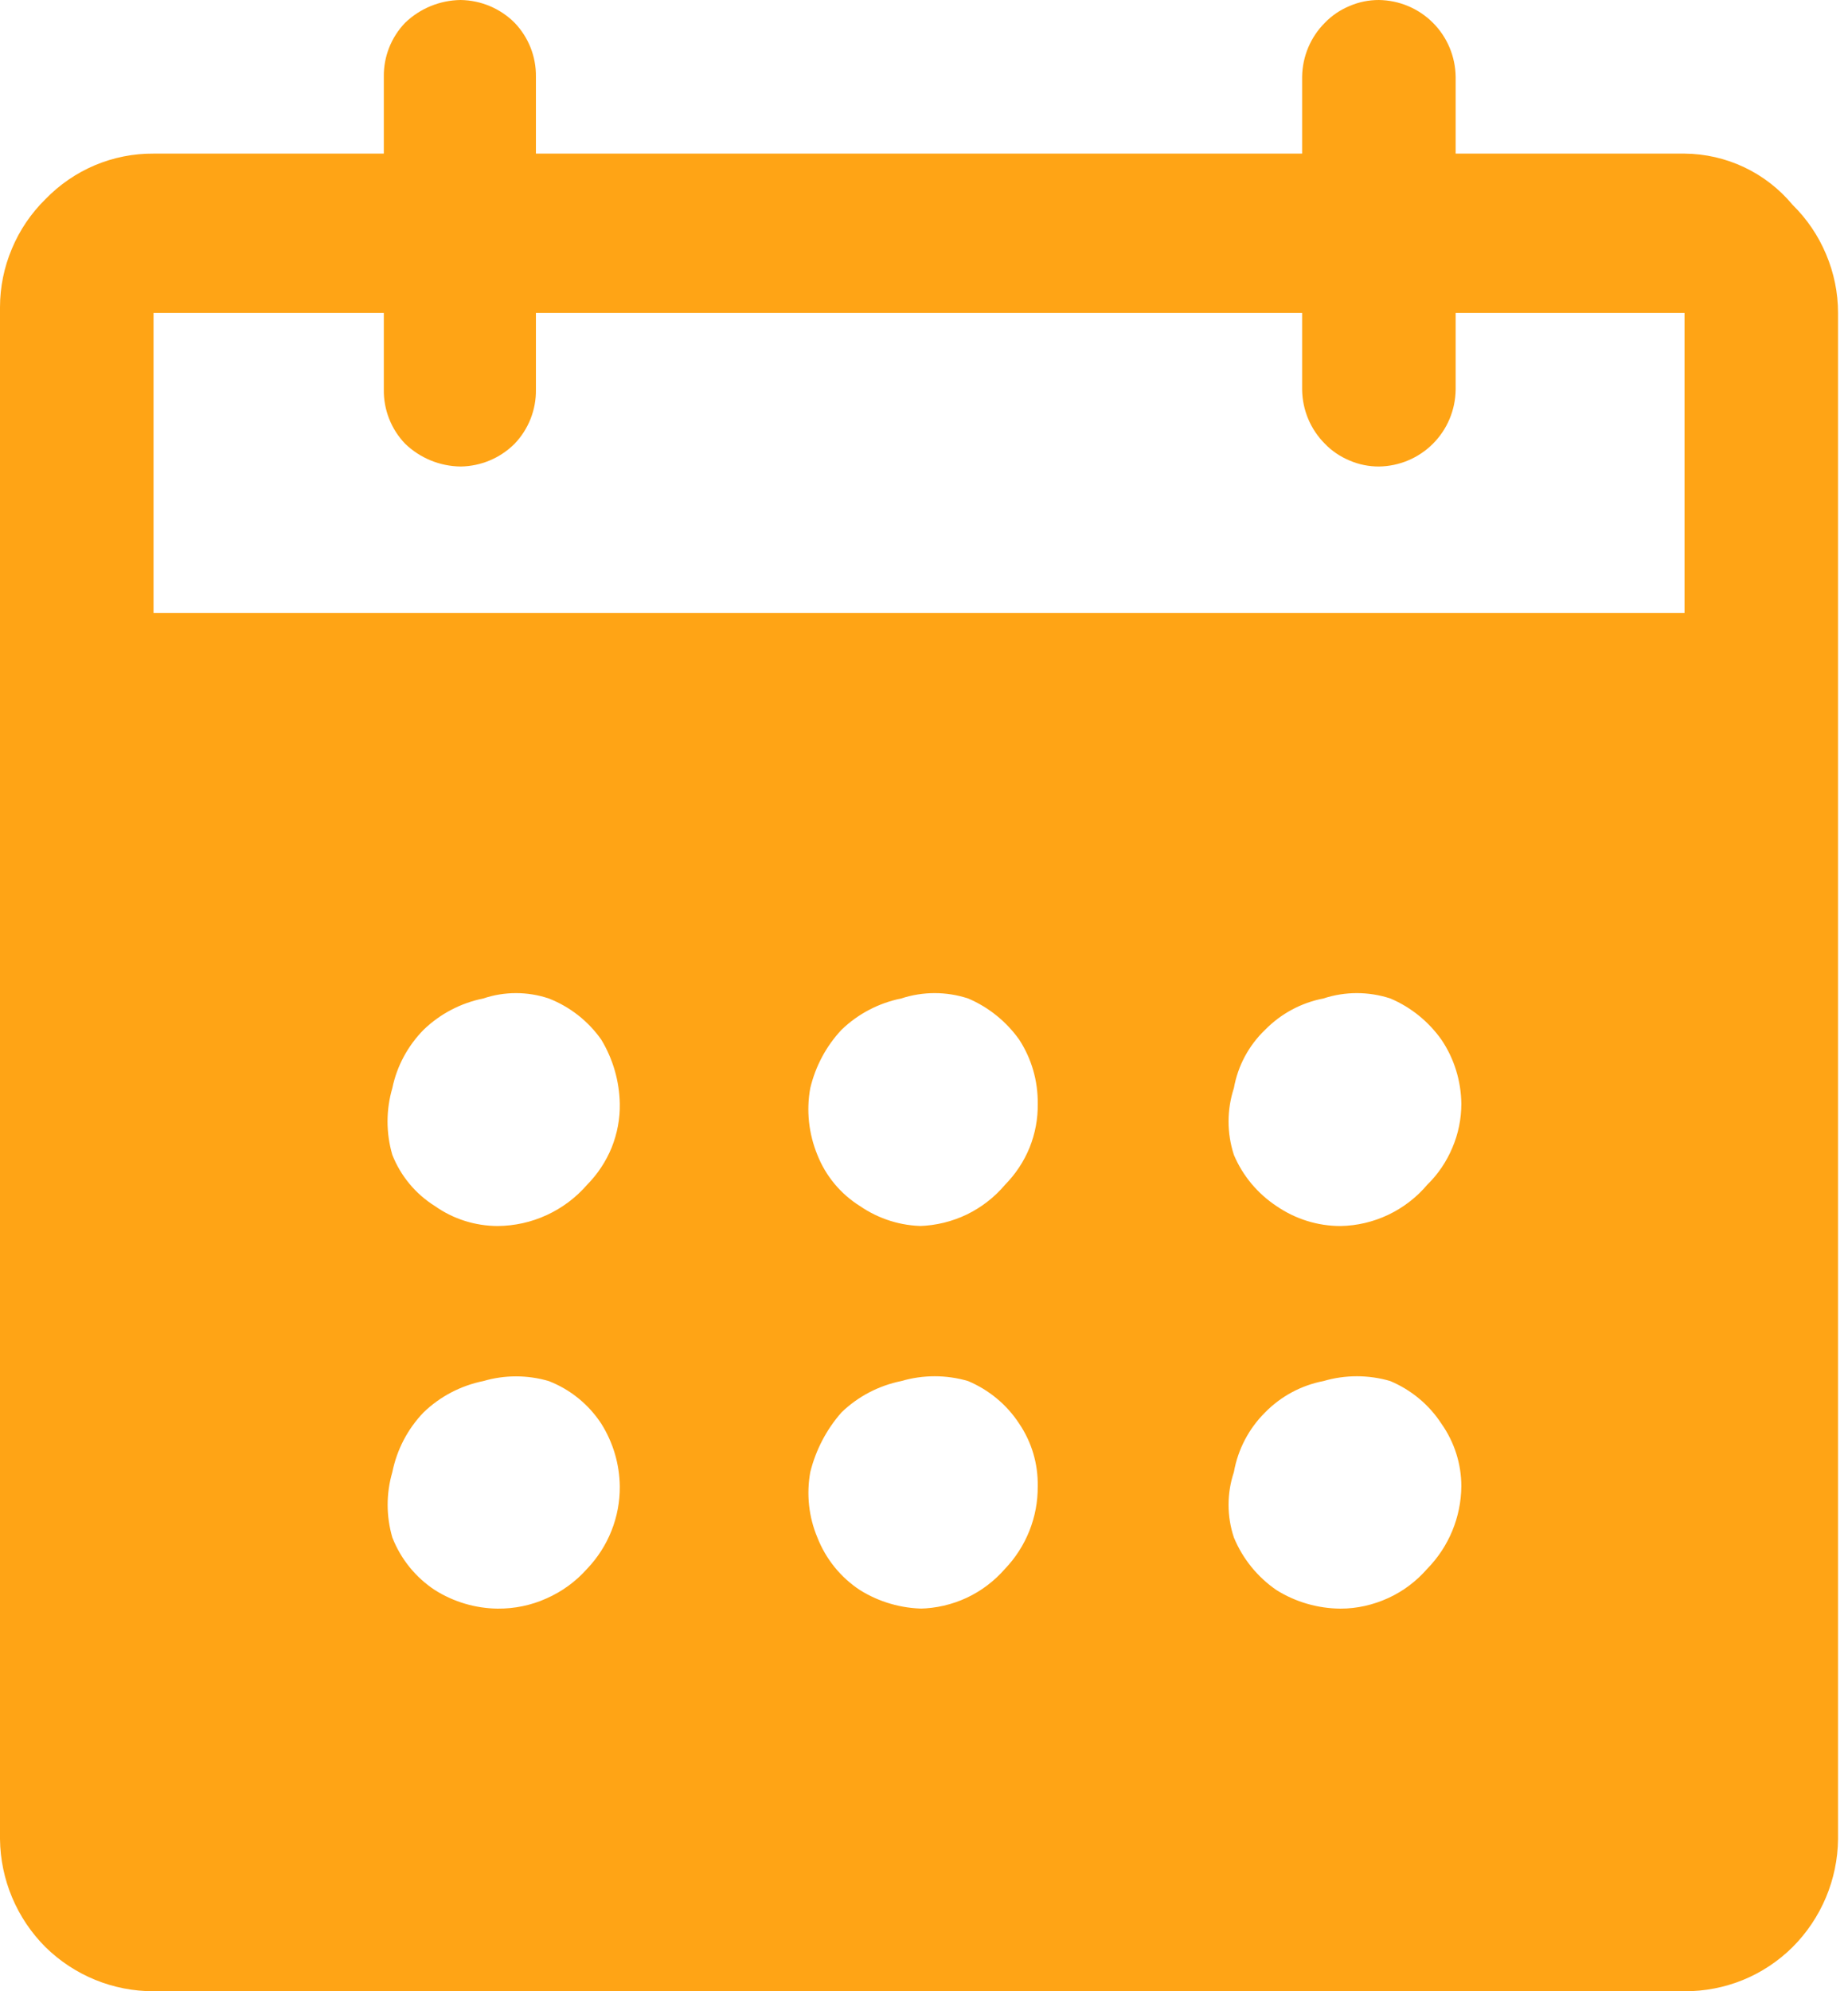 <svg width="13" height="14" viewBox="0 0 13 14" fill="none" xmlns="http://www.w3.org/2000/svg">
<path d="M11.85 1.08H10.24V0.54C10.238 0.397 10.181 0.261 10.08 0.16C9.979 0.059 9.843 0.002 9.7 2.62e-07C9.629 -7.00772e-05 9.559 0.014 9.494 0.042C9.429 0.069 9.369 0.109 9.32 0.16C9.219 0.261 9.162 0.397 9.16 0.54V1.08H3.77V0.54C3.772 0.398 3.718 0.262 3.62 0.16C3.519 0.059 3.383 0.002 3.24 2.62e-07C3.094 0.002 2.955 0.059 2.85 0.16C2.752 0.262 2.698 0.398 2.7 0.54V1.08H1.08C0.938 1.079 0.798 1.107 0.667 1.162C0.537 1.217 0.419 1.298 0.32 1.4C0.219 1.499 0.139 1.617 0.084 1.748C0.029 1.878 0 2.018 0 2.16V12.93C0.003 13.215 0.118 13.488 0.32 13.69C0.523 13.889 0.796 14.001 1.08 14H11.85C11.991 14.001 12.13 13.974 12.261 13.921C12.391 13.868 12.51 13.789 12.61 13.69C12.812 13.488 12.927 13.215 12.93 12.93V2.2C12.93 2.058 12.901 1.918 12.846 1.788C12.791 1.657 12.711 1.539 12.61 1.44C12.517 1.328 12.401 1.238 12.27 1.176C12.139 1.114 11.995 1.081 11.85 1.08ZM3.5 11.31C3.344 11.308 3.192 11.263 3.06 11.18C2.924 11.091 2.819 10.961 2.76 10.81C2.716 10.66 2.716 10.5 2.76 10.35C2.792 10.192 2.868 10.046 2.98 9.93C3.096 9.818 3.242 9.742 3.4 9.71C3.55 9.666 3.71 9.666 3.86 9.71C4.012 9.769 4.141 9.874 4.23 10.01C4.313 10.142 4.358 10.294 4.36 10.45C4.362 10.666 4.279 10.874 4.13 11.03C4.051 11.119 3.954 11.19 3.845 11.238C3.737 11.287 3.619 11.311 3.5 11.31ZM6.5 11.31C6.341 11.309 6.185 11.264 6.05 11.18C5.914 11.091 5.809 10.961 5.75 10.81C5.689 10.665 5.672 10.505 5.7 10.35C5.739 10.194 5.814 10.05 5.92 9.93C6.036 9.818 6.182 9.742 6.34 9.71C6.494 9.665 6.657 9.665 6.81 9.71C6.957 9.772 7.083 9.876 7.17 10.01C7.258 10.14 7.303 10.293 7.3 10.45C7.302 10.666 7.219 10.874 7.07 11.03C6.995 11.116 6.903 11.186 6.8 11.234C6.697 11.282 6.584 11.308 6.47 11.31H6.5ZM6.5 8.62C6.339 8.62 6.183 8.571 6.05 8.48C5.914 8.395 5.809 8.269 5.75 8.12C5.689 7.971 5.671 7.808 5.7 7.65C5.737 7.496 5.812 7.355 5.92 7.24C6.036 7.128 6.182 7.052 6.34 7.02C6.493 6.97 6.657 6.97 6.81 7.02C6.954 7.081 7.079 7.182 7.17 7.31C7.257 7.444 7.302 7.6 7.3 7.76C7.302 7.866 7.282 7.97 7.243 8.068C7.203 8.166 7.144 8.255 7.07 8.33C6.996 8.418 6.904 8.489 6.801 8.539C6.697 8.589 6.585 8.616 6.47 8.62H6.5ZM3.5 8.62C3.342 8.619 3.189 8.571 3.06 8.48C2.924 8.395 2.819 8.269 2.76 8.12C2.715 7.967 2.715 7.803 2.76 7.65C2.792 7.495 2.869 7.353 2.98 7.24C3.096 7.128 3.242 7.052 3.4 7.02C3.549 6.97 3.711 6.97 3.86 7.02C4.009 7.078 4.138 7.179 4.23 7.31C4.312 7.446 4.357 7.601 4.36 7.76C4.362 7.866 4.342 7.97 4.303 8.068C4.263 8.166 4.204 8.255 4.13 8.33C4.052 8.42 3.955 8.493 3.846 8.543C3.738 8.593 3.62 8.619 3.5 8.62ZM9.43 11.31C9.271 11.309 9.115 11.264 8.98 11.18C8.846 11.088 8.742 10.96 8.68 10.81C8.63 10.661 8.63 10.499 8.68 10.35C8.708 10.191 8.785 10.044 8.9 9.93C9.011 9.817 9.154 9.74 9.31 9.71C9.463 9.665 9.627 9.665 9.78 9.71C9.927 9.772 10.053 9.876 10.14 10.01C10.231 10.139 10.28 10.292 10.28 10.45C10.278 10.667 10.192 10.875 10.04 11.03C9.964 11.117 9.871 11.188 9.765 11.236C9.66 11.284 9.546 11.31 9.43 11.31ZM9.43 8.62C9.269 8.62 9.113 8.571 8.98 8.48C8.847 8.392 8.742 8.267 8.68 8.12C8.63 7.967 8.63 7.803 8.68 7.65C8.708 7.493 8.785 7.35 8.9 7.24C9.011 7.127 9.154 7.05 9.31 7.02C9.463 6.97 9.627 6.97 9.78 7.02C9.925 7.081 10.049 7.182 10.14 7.31C10.23 7.443 10.278 7.6 10.28 7.76C10.28 7.866 10.259 7.971 10.217 8.069C10.176 8.167 10.116 8.256 10.04 8.33C9.965 8.419 9.871 8.491 9.766 8.541C9.661 8.591 9.546 8.618 9.43 8.62ZM11.85 4.31H1.08V2.2H2.7V2.74C2.698 2.881 2.752 3.018 2.85 3.12C2.955 3.221 3.094 3.278 3.24 3.28C3.383 3.278 3.519 3.221 3.62 3.12C3.718 3.018 3.772 2.881 3.77 2.74V2.2H9.16V2.74C9.162 2.883 9.219 3.019 9.32 3.12C9.369 3.171 9.429 3.211 9.494 3.238C9.559 3.266 9.629 3.28 9.7 3.28C9.843 3.278 9.979 3.221 10.08 3.12C10.181 3.019 10.238 2.883 10.24 2.74V2.2H11.85V4.31Z" fill="#FFA415"/>
</svg>
